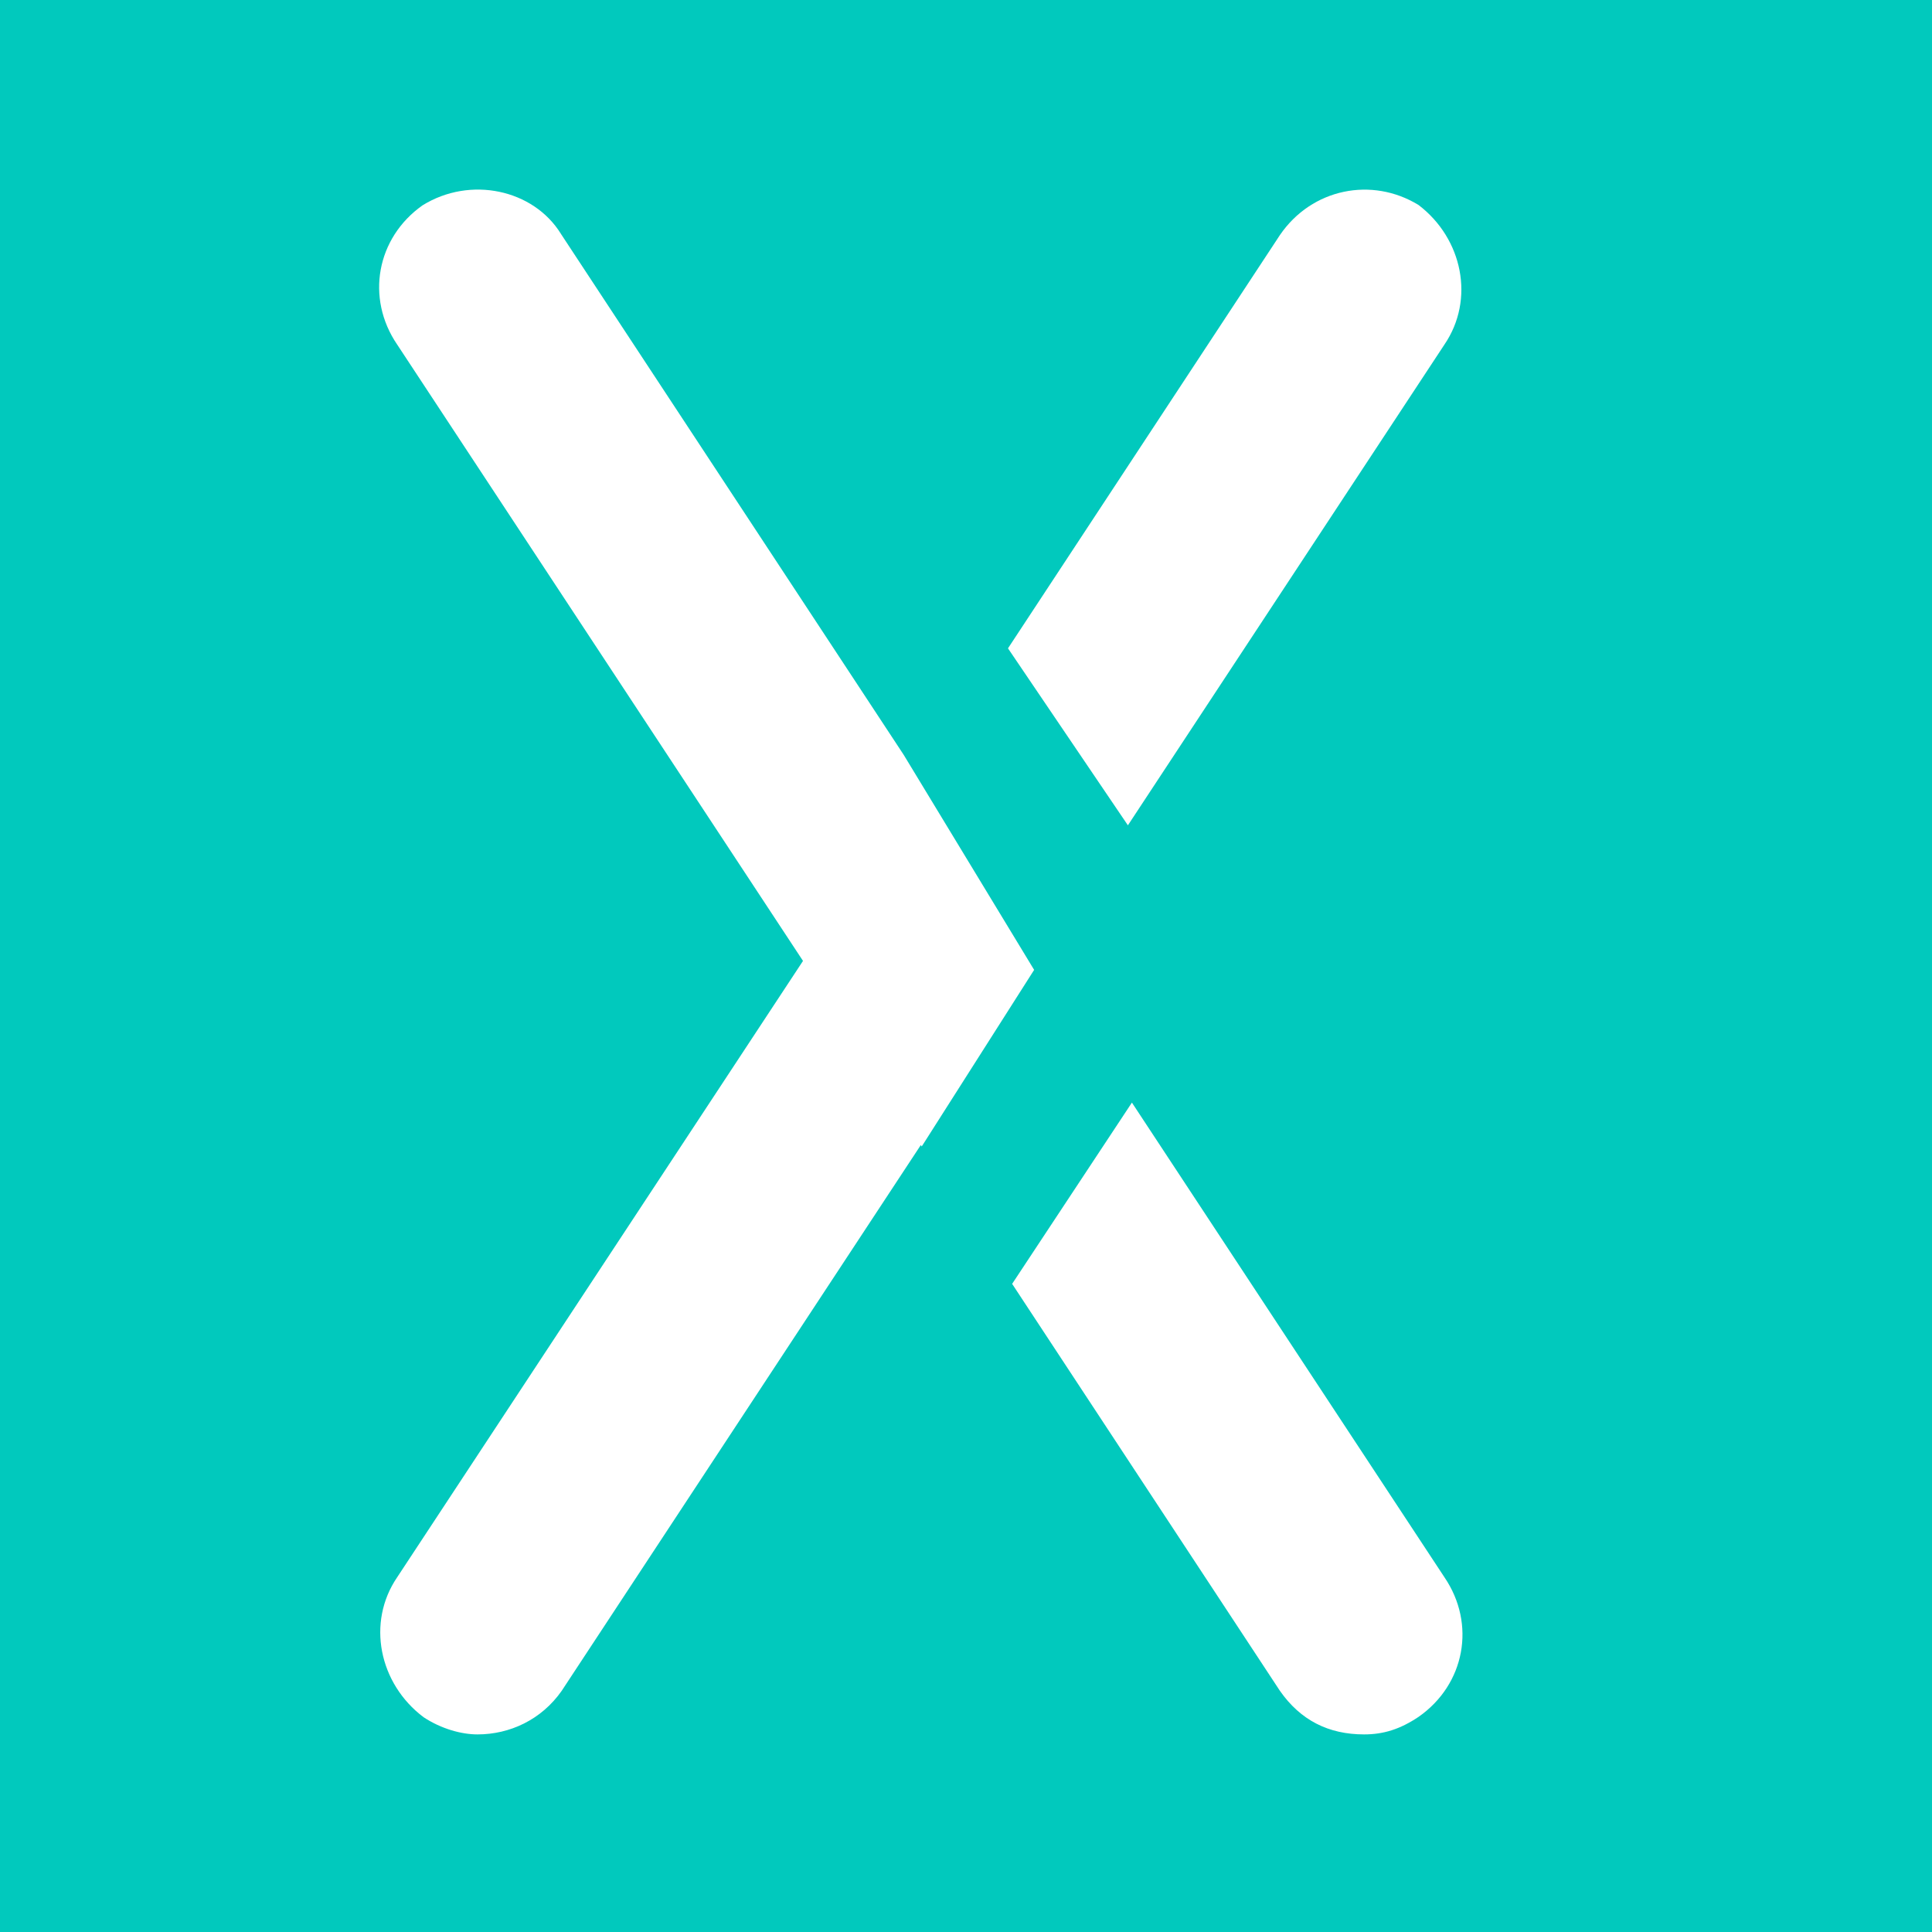 <svg width="128" height="128" viewBox="0 0 128 128" fill="none" xmlns="http://www.w3.org/2000/svg">
<rect x="0" y="0" width="128" height="128" fill="#333333" stroke="none"/>
<g clip-path="url(#clip0)">
<rect width="128" height="128" fill="#01C9BD"/>
<path d="M453.339 20.807L453.166 48.898C453.171 49.089 453.173 49.281 453.173 49.474V79.081C453.466 91.657 442.866 101.961 429.906 101.961C416.874 101.961 406.639 91.594 406.639 79.112V49.474C406.639 36.676 417.195 26.625 429.906 26.625C434.819 26.625 439.334 28.098 443.053 30.602V15.249C439.03 13.786 434.673 13.047 430.18 13.047C409.991 13.047 393.361 29.378 393.361 49.204V78.842C393.361 98.669 409.991 115 430.18 115C450.632 115 467 98.681 467 78.842V8.599C466.763 5.041 463.714 2 460.087 2C456.359 2 453.447 4.859 453.447 8.52L453.366 20.177L453.339 20.807Z" fill="white"/>
<path d="M175.958 48.722C175.958 36.194 165.402 25.873 152.416 25.873C139.682 25.873 129.149 36.217 129.149 48.722V78.36C129.149 90.842 139.384 101.209 152.416 101.209C165.379 101.209 175.958 91.18 175.958 78.36C175.958 74.699 178.869 71.84 182.597 71.84C186.325 71.84 189.236 74.699 189.236 78.36C189.236 98.187 172.606 114.518 152.416 114.518C132.227 114.518 115.597 98.187 115.597 78.36V48.722C115.597 28.895 132.227 12.564 152.416 12.564C172.606 12.564 189.236 28.895 189.236 48.722C189.236 52.383 186.325 55.242 182.597 55.242C178.869 55.242 175.958 52.383 175.958 48.722Z" fill="white"/>
<path d="M-100.639 48.722V107.998C-100.639 111.658 -97.728 114.517 -94 114.517C-90.272 114.517 -87.361 111.658 -87.361 107.998V48.722C-87.361 28.895 -103.991 12.564 -124.18 12.564C-144.37 12.564 -161 28.895 -161 48.722V107.998C-161 111.658 -158.089 114.517 -154.361 114.517C-150.633 114.517 -147.722 111.658 -147.722 107.998V48.722C-147.722 35.934 -137.183 25.89 -124.486 25.873C-111.181 25.586 -100.639 35.946 -100.639 48.722Z" fill="white"/>
<path d="M61.006 75.862L37.216 112.018C35.873 113.938 33.773 114.909 31.634 114.909C30.579 114.909 29.236 114.544 28.061 113.768C25.106 111.545 24.277 107.487 26.314 104.497L26.326 104.479L53.201 63.663L26.326 22.846L26.314 22.829C24.216 19.749 24.942 15.756 27.997 13.602C31.162 11.641 35.339 12.55 37.158 15.486L37.177 15.517L59.873 50.011L68.514 64.257L61.067 75.956L61.006 75.862Z" fill="white"/>
<path d="M67.057 85.059L84.796 112.019C86.16 113.97 88.013 114.909 90.378 114.909C91.669 114.909 92.768 114.56 93.983 113.747C97.064 111.598 97.803 107.588 95.697 104.497L95.686 104.479L74.992 73.05L67.057 85.059Z" fill="white"/>
<path d="M74.726 54.679L66.782 42.954L84.802 15.567C86.917 12.481 90.894 11.692 93.981 13.581C96.911 15.809 97.728 19.849 95.697 22.829L95.686 22.846L74.726 54.679Z" fill="white"/>
<path d="M-67.945 78.36C-67.945 97.659 -52.385 113.479 -32.974 114.518H-2.042C1.686 114.518 4.597 111.658 4.597 107.998C4.597 104.337 1.686 101.478 -2.042 101.478H-31.125C-43.612 101.478 -53.531 91.961 -54.339 80.183C-54.901 76.97 -54.941 65.379 -54.934 60.793H-54.941L-54.929 59.336C-54.928 59.058 -54.927 58.907 -54.927 58.907L-54.926 58.907L-54.828 46.615L-54.754 45.253C-53.419 33.741 -43.222 26.143 -31.399 26.143C-18.367 26.143 -8.132 36.509 -8.132 48.991V60.793H-44.581V74.102H-0.944C2.783 74.102 5.695 71.243 5.695 67.582V48.991C5.695 28.883 -10.947 12.564 -31.125 12.564C-51.315 12.564 -67.945 28.895 -67.945 48.722V78.36Z" fill="white"/>
<path d="M243.727 114.518C224.315 113.479 208.755 97.659 208.755 78.36V48.722C208.755 28.895 225.385 12.564 245.575 12.564C265.753 12.564 282.395 28.883 282.395 48.991V67.582C282.395 71.243 279.483 74.102 275.756 74.102H232.121V60.793H268.568V48.991C268.568 36.509 258.333 26.143 245.301 26.143C233.478 26.143 223.281 33.741 221.946 45.254L221.872 46.615L221.759 60.793H221.768C221.761 65.371 221.801 76.928 222.36 80.166C223.159 91.951 233.082 101.478 245.575 101.478H274.658C278.386 101.478 281.297 104.337 281.297 107.998C281.297 111.659 278.386 114.518 274.658 114.518H243.727Z" fill="white"/>
<path d="M301.086 78.36C301.086 97.659 316.645 113.479 336.057 114.518H366.988C370.716 114.518 373.627 111.658 373.627 107.998C373.627 104.337 370.716 101.478 366.988 101.478H337.905C325.415 101.478 315.494 91.956 314.691 80.175C314.13 76.949 314.09 65.375 314.098 60.793H314.089L314.202 46.615L314.276 45.254C315.611 33.741 325.808 26.143 337.631 26.143C350.663 26.143 360.898 36.509 360.898 48.991V60.793H324.45V74.102H368.086C371.813 74.102 374.725 71.243 374.725 67.582V48.991C374.725 28.883 358.083 12.564 337.905 12.564C317.715 12.564 301.086 28.895 301.086 48.722V78.36Z" fill="white"/>
<rect x="107" y="15" width="43" height="107" fill="#01C9BD"/>
<rect x="-30" y="15" width="43" height="107" fill="#01C9BD"/>
</g>
<defs>
<clipPath id="clip0">
<rect width="128" height="128" fill="white"/>
</clipPath>
</defs>
</svg>
